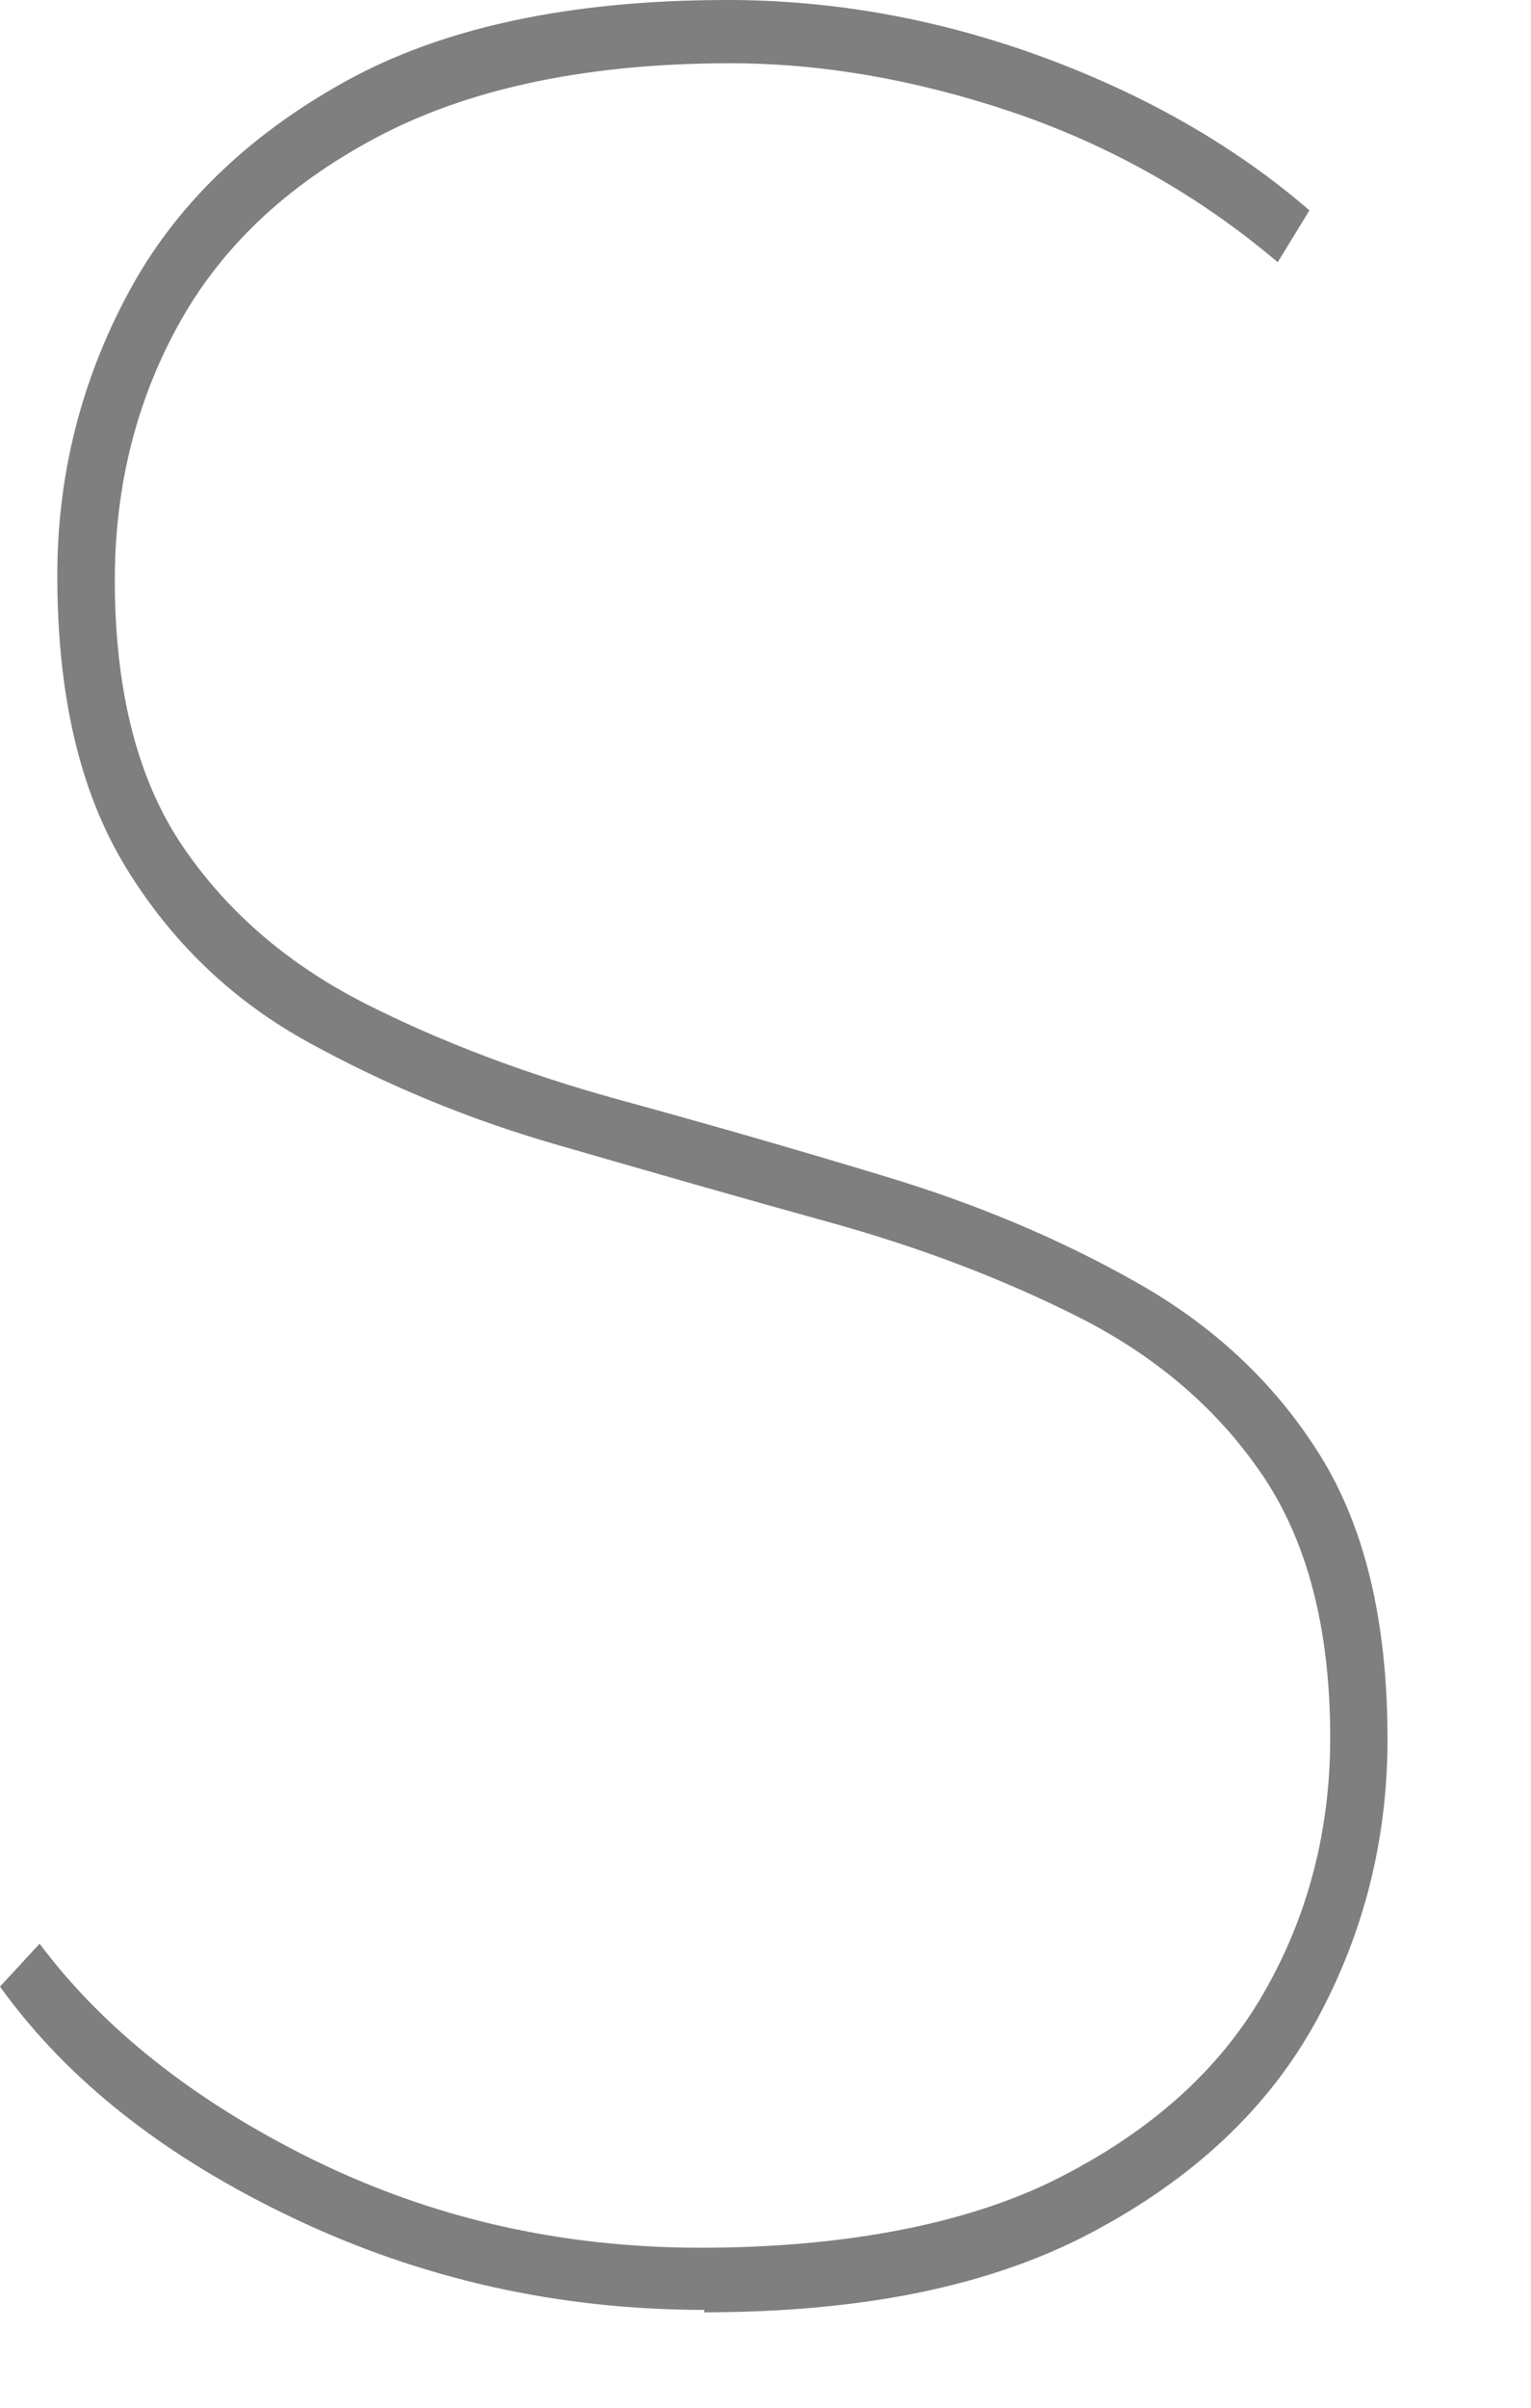 <?xml version="1.0" encoding="utf-8"?>
<svg xmlns="http://www.w3.org/2000/svg" fill="none" height="100%" overflow="visible" preserveAspectRatio="none" style="display: block;" viewBox="0 0 7 11" width="100%">
<path d="M3.222 10.553C2.557 10.553 1.932 10.414 1.344 10.135C0.756 9.856 0.308 9.505 0 9.076L0.181 8.88C0.471 9.267 0.887 9.598 1.43 9.866C1.978 10.135 2.566 10.269 3.204 10.269C3.842 10.269 4.412 10.166 4.833 9.954C5.254 9.742 5.571 9.463 5.774 9.112C5.978 8.761 6.082 8.368 6.082 7.939C6.082 7.444 5.978 7.041 5.77 6.736C5.562 6.431 5.281 6.194 4.933 6.018C4.584 5.842 4.204 5.698 3.792 5.584C3.38 5.47 2.969 5.352 2.557 5.233C2.14 5.114 1.76 4.954 1.412 4.763C1.063 4.572 0.783 4.303 0.575 3.962C0.367 3.621 0.262 3.182 0.262 2.629C0.262 2.17 0.371 1.741 0.584 1.343C0.796 0.945 1.131 0.62 1.579 0.372C2.027 0.124 2.611 0 3.326 0C3.815 0 4.299 0.088 4.774 0.263C5.249 0.439 5.652 0.672 5.987 0.961L5.842 1.198C5.476 0.888 5.068 0.661 4.625 0.511C4.181 0.362 3.751 0.289 3.34 0.289C2.702 0.289 2.172 0.398 1.756 0.61C1.335 0.826 1.027 1.111 0.828 1.462C0.629 1.813 0.525 2.211 0.525 2.65C0.525 3.156 0.629 3.564 0.837 3.869C1.045 4.174 1.326 4.411 1.674 4.587C2.023 4.763 2.407 4.907 2.819 5.021C3.236 5.135 3.647 5.253 4.055 5.377C4.466 5.501 4.847 5.661 5.195 5.858C5.543 6.054 5.824 6.312 6.032 6.643C6.24 6.973 6.344 7.407 6.344 7.945C6.344 8.404 6.236 8.833 6.019 9.231C5.801 9.629 5.462 9.949 4.996 10.197C4.53 10.445 3.942 10.564 3.217 10.564L3.222 10.553Z" fill="#7F7F7F" id="Vector"/>
</svg>